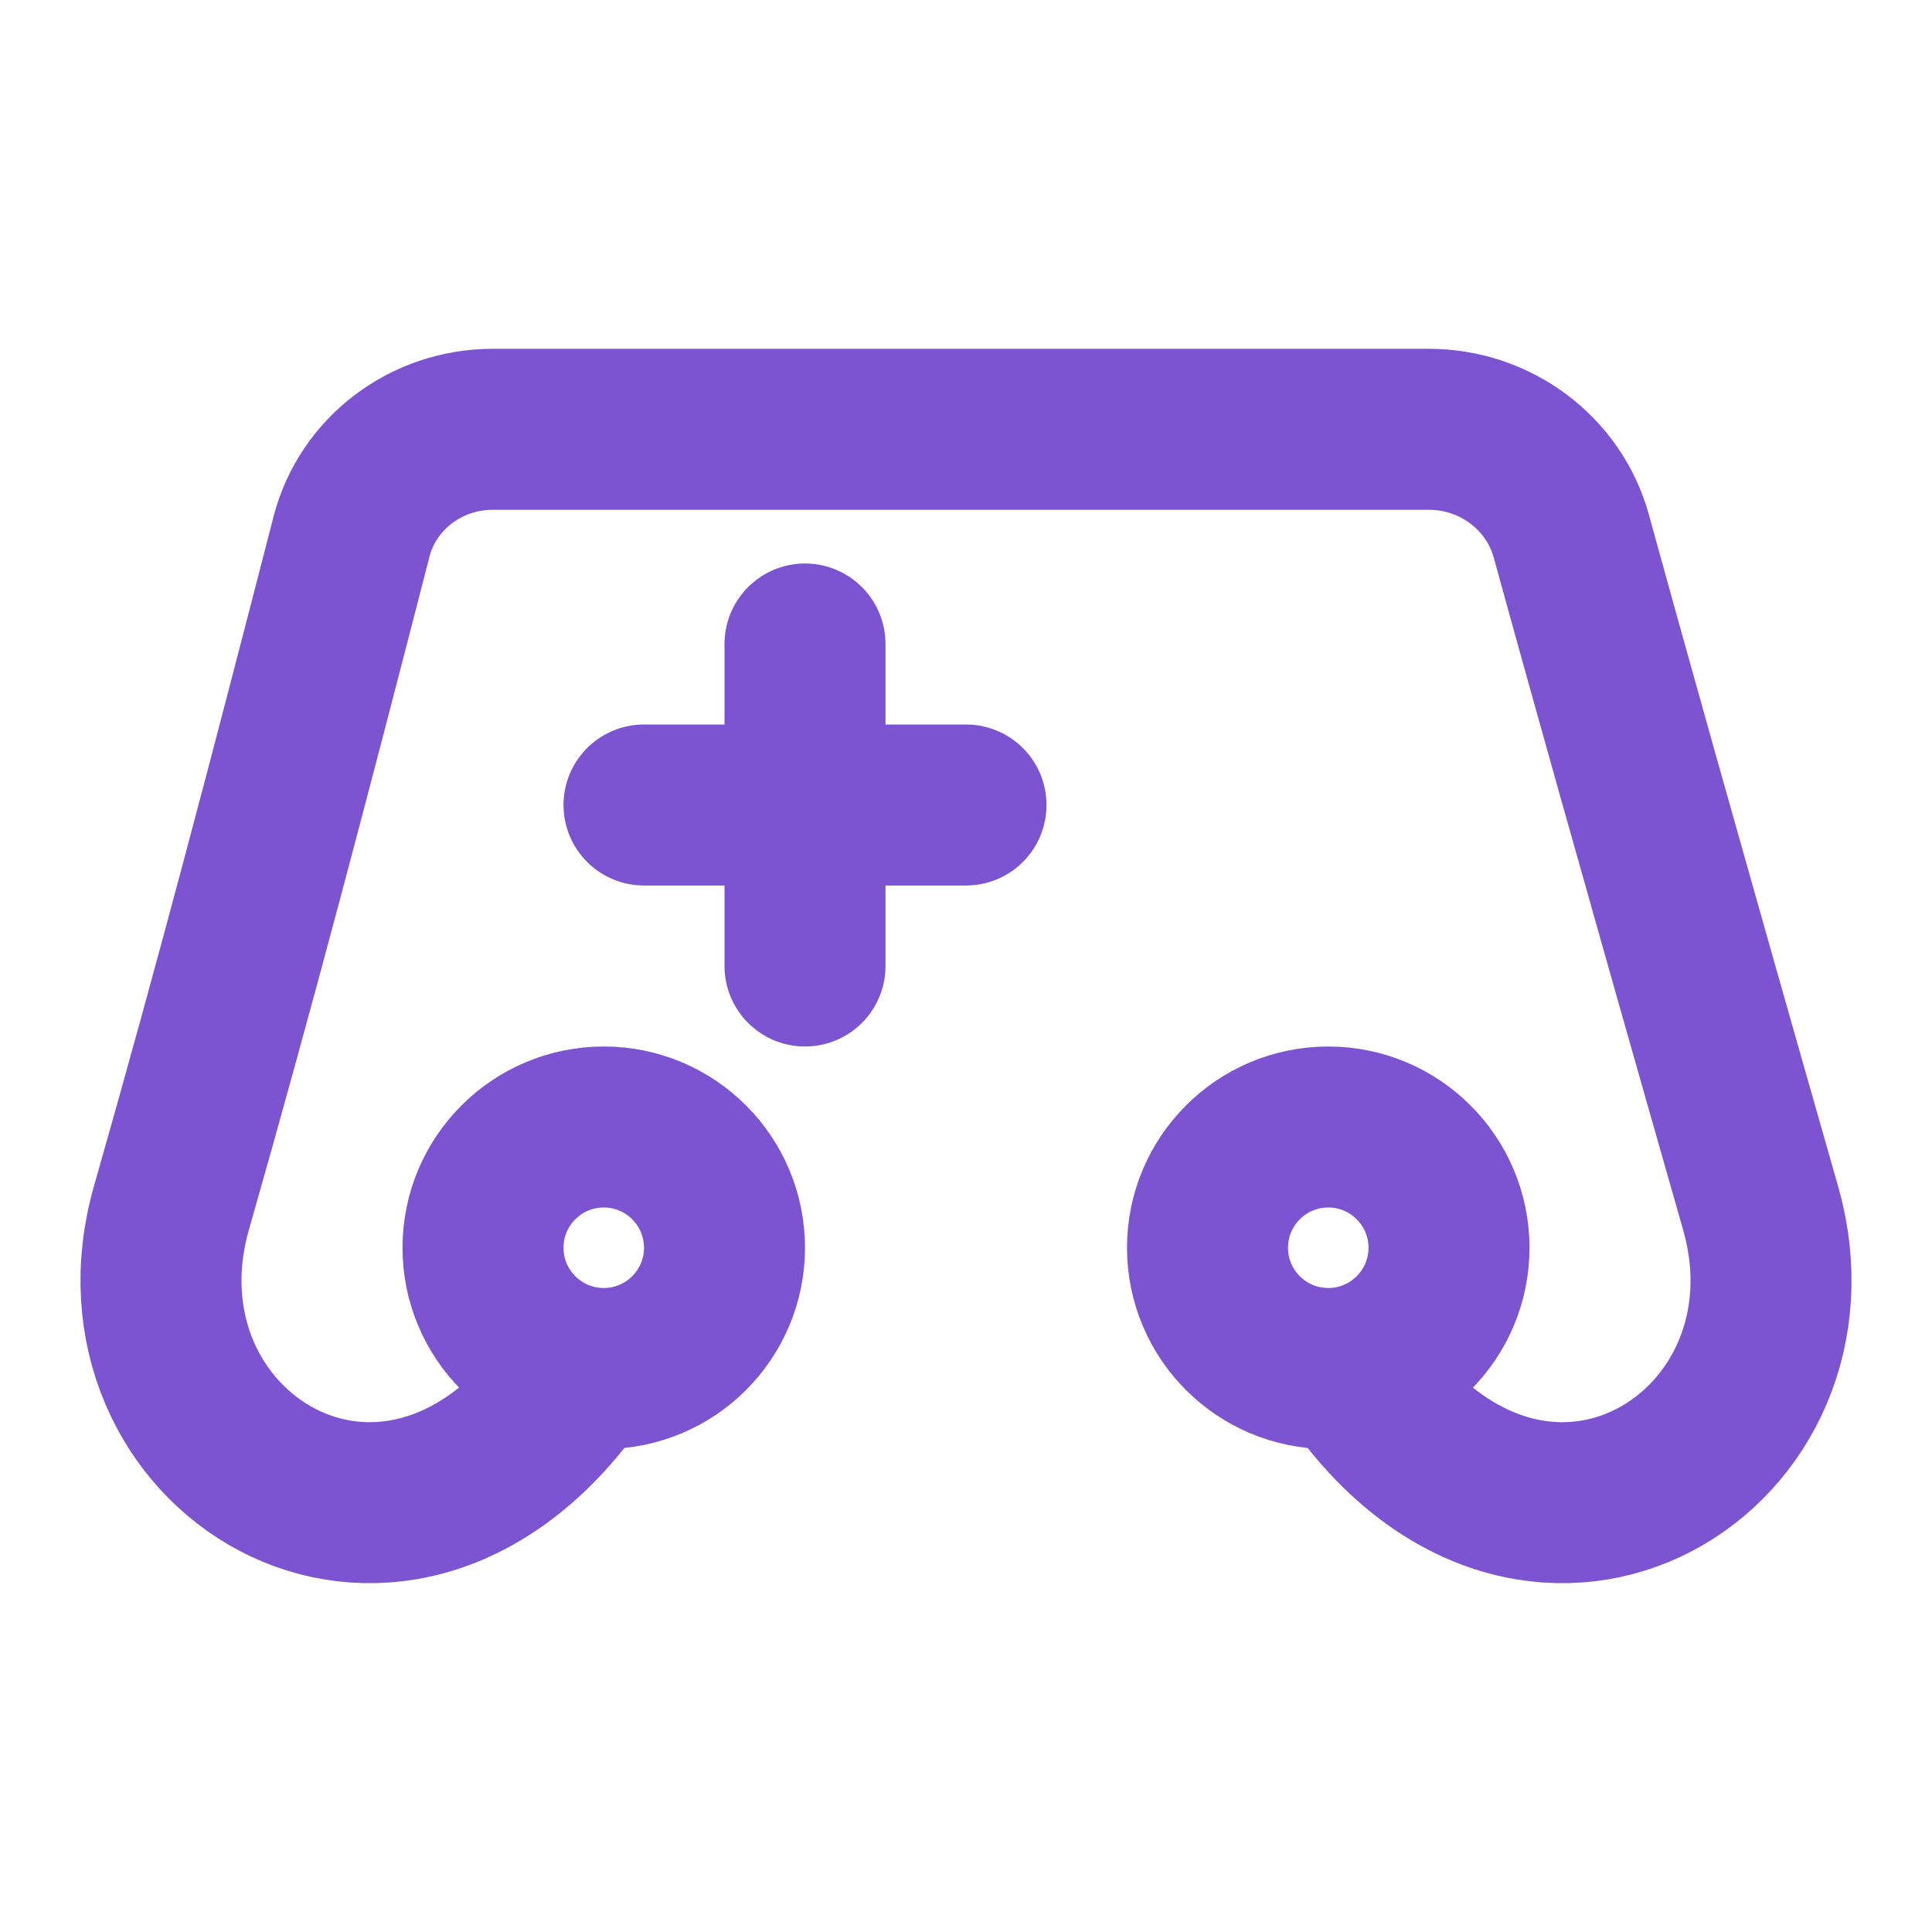 <svg width="24" height="24" viewBox="0 0 24 24" fill="none" xmlns="http://www.w3.org/2000/svg">
<path d="M16.902 17.202C19.16 20.279 22.727 18.006 21.87 15.004C20.583 10.495 19.883 7.984 19.519 6.659C19.305 5.88 18.579 5.333 17.75 5.333H6.12C5.291 5.333 4.569 5.883 4.367 6.665C3.609 9.609 2.933 12.192 2.13 15.004C1.273 18.006 4.84 20.279 7.098 17.202" stroke="#7C54D1" stroke-width="2" stroke-linecap="round" stroke-linejoin="round"/>
<path d="M10 8L10 12" stroke="#7C54D1" stroke-width="2" stroke-linecap="round" stroke-linejoin="round"/>
<path d="M8 10L12 10" stroke="#7C54D1" stroke-width="2" stroke-linecap="round" stroke-linejoin="round"/>
<path d="M7.5 17C8.328 17 9 16.328 9 15.5C9 14.672 8.328 14 7.5 14C6.672 14 6 14.672 6 15.5C6 16.328 6.672 17 7.5 17Z" stroke="#7C54D1" stroke-width="2" stroke-linecap="round" stroke-linejoin="round"/>
<path d="M16.5 17C17.328 17 18 16.328 18 15.5C18 14.672 17.328 14 16.5 14C15.672 14 15 14.672 15 15.5C15 16.328 15.672 17 16.5 17Z" stroke="#7C54D1" stroke-width="2" stroke-linecap="round" stroke-linejoin="round"/>
</svg>
